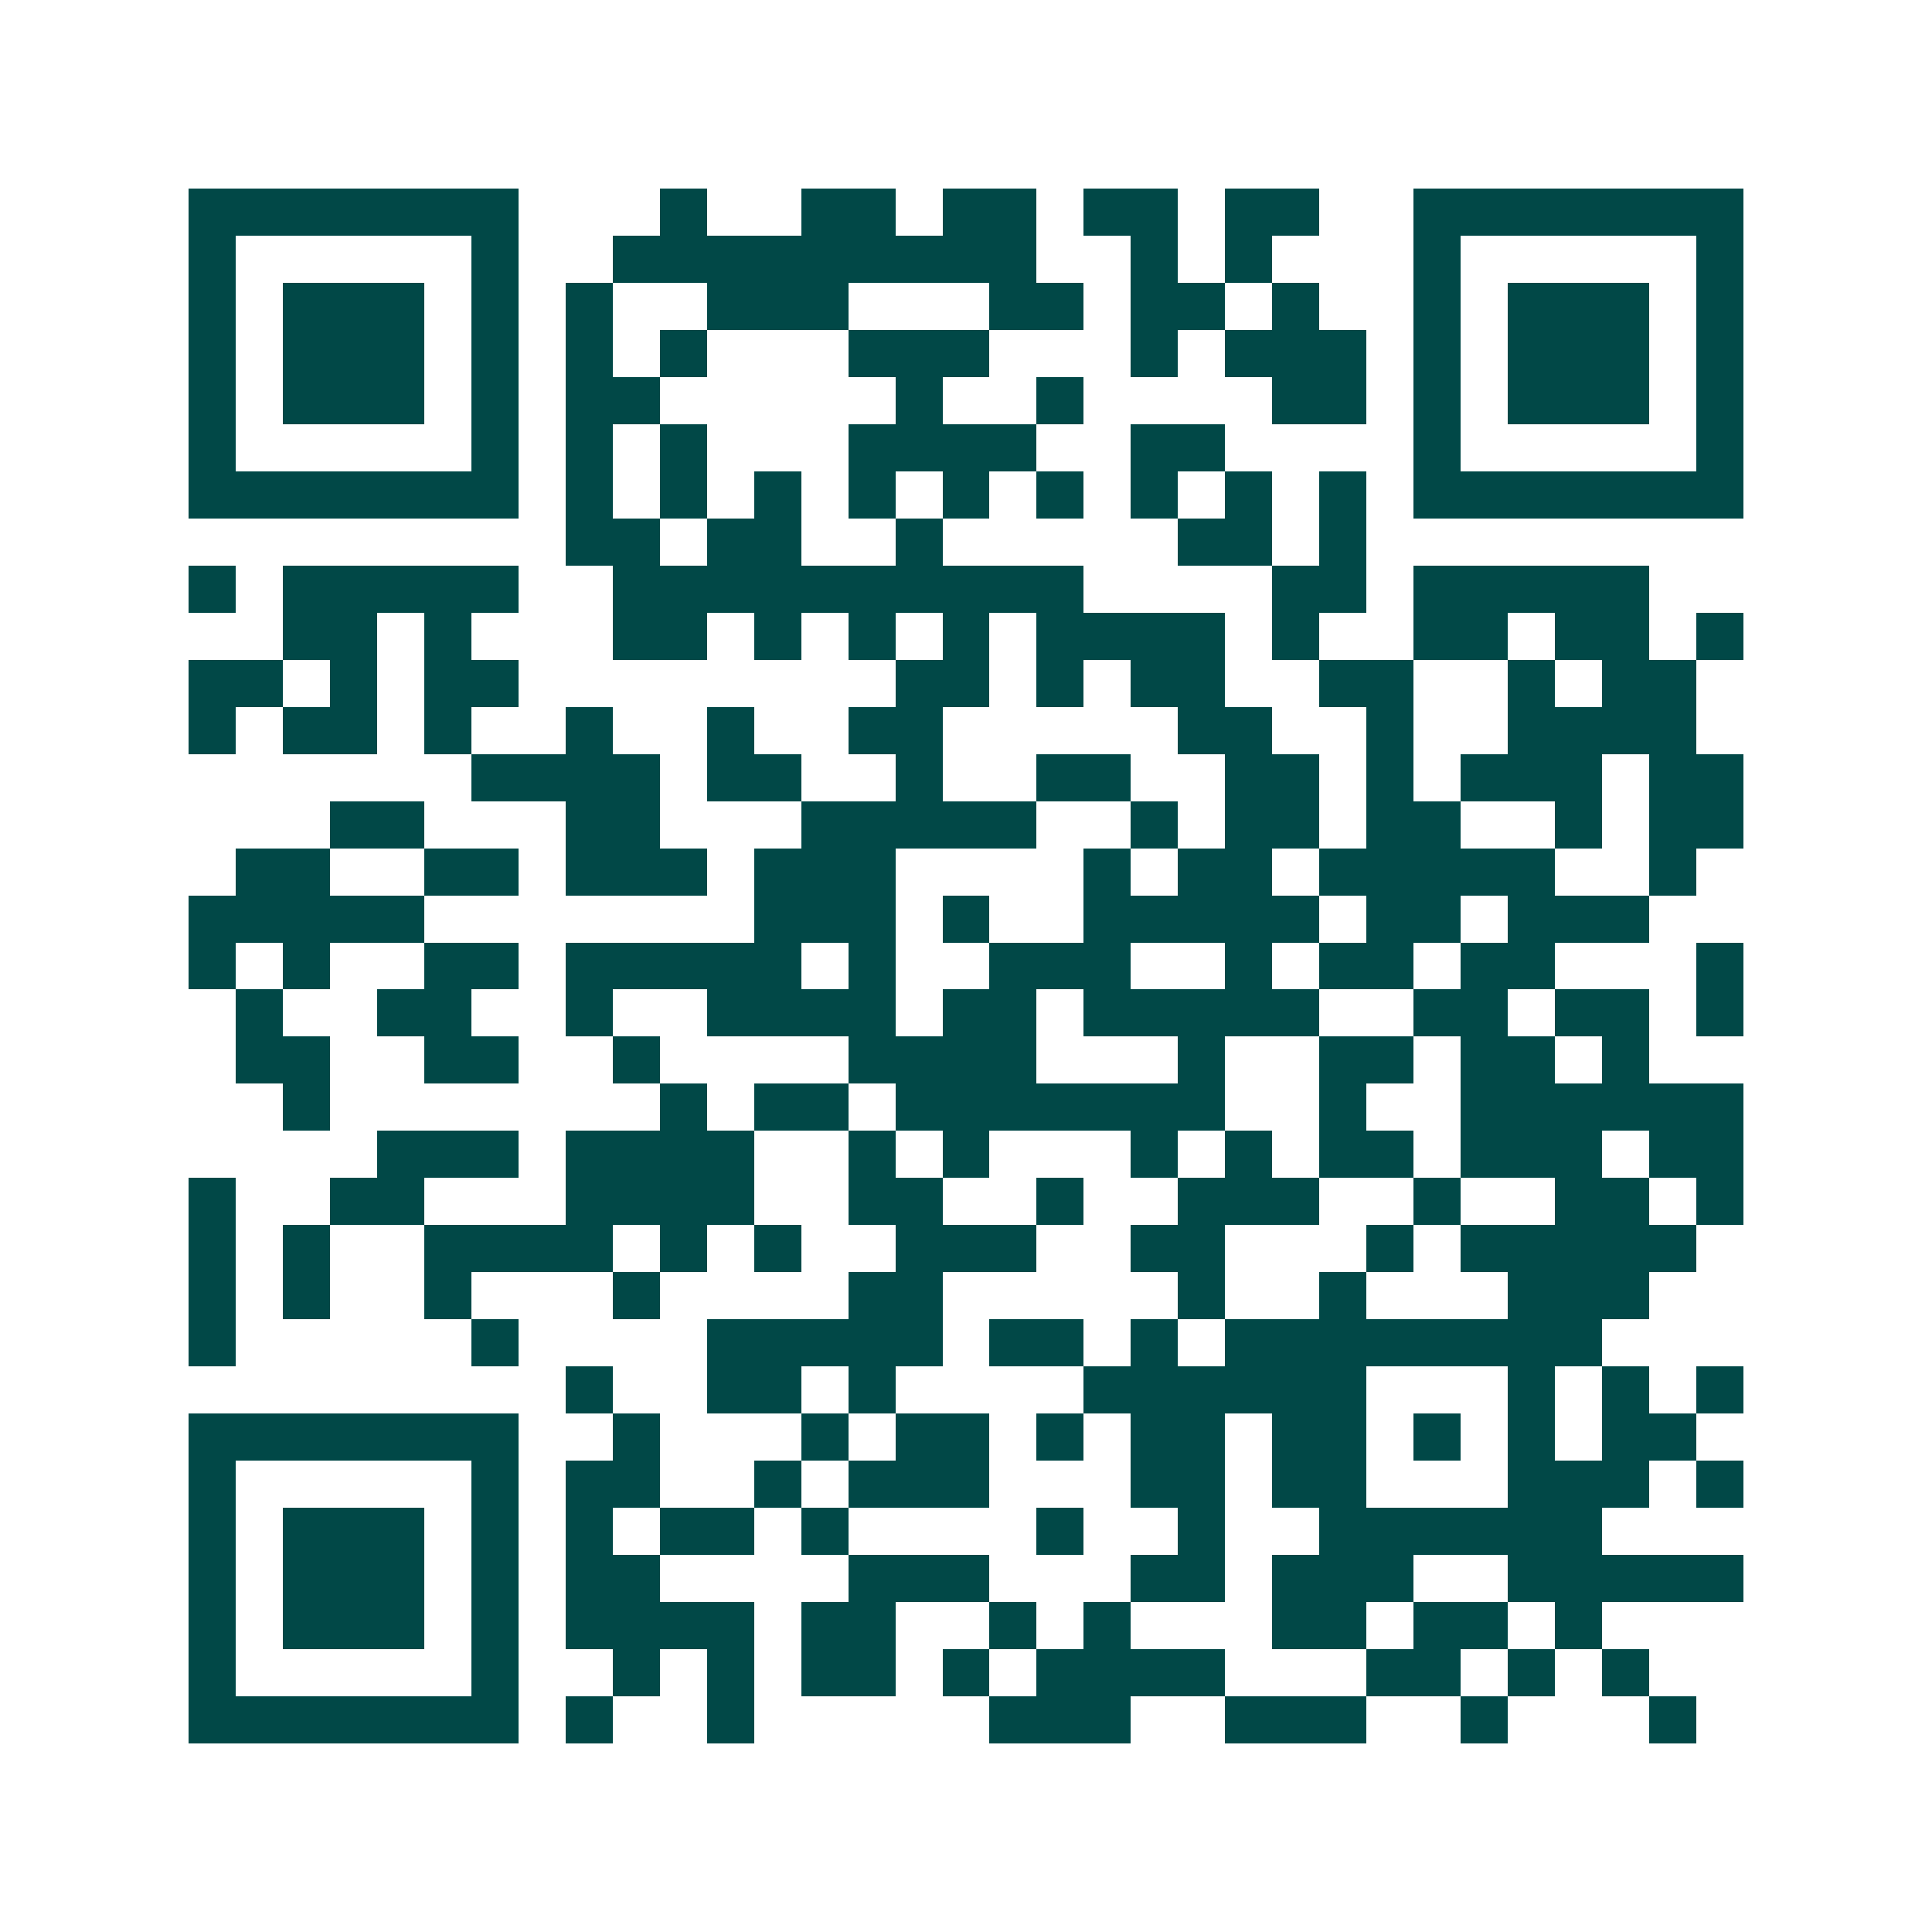 <svg xmlns="http://www.w3.org/2000/svg" width="200" height="200" viewBox="0 0 41 41" shape-rendering="crispEdges"><path fill="#ffffff" d="M0 0h41v41H0z"/><path stroke="#014847" d="M4 4.5h7m3 0h1m2 0h2m1 0h2m1 0h2m1 0h2m2 0h7M4 5.5h1m5 0h1m2 0h9m2 0h1m1 0h1m3 0h1m5 0h1M4 6.5h1m1 0h3m1 0h1m1 0h1m2 0h3m3 0h2m1 0h2m1 0h1m2 0h1m1 0h3m1 0h1M4 7.5h1m1 0h3m1 0h1m1 0h1m1 0h1m3 0h3m3 0h1m1 0h3m1 0h1m1 0h3m1 0h1M4 8.5h1m1 0h3m1 0h1m1 0h2m5 0h1m2 0h1m4 0h2m1 0h1m1 0h3m1 0h1M4 9.5h1m5 0h1m1 0h1m1 0h1m3 0h4m2 0h2m4 0h1m5 0h1M4 10.5h7m1 0h1m1 0h1m1 0h1m1 0h1m1 0h1m1 0h1m1 0h1m1 0h1m1 0h1m1 0h7M12 11.5h2m1 0h2m2 0h1m5 0h2m1 0h1M4 12.5h1m1 0h5m2 0h10m4 0h2m1 0h5M6 13.5h2m1 0h1m3 0h2m1 0h1m1 0h1m1 0h1m1 0h4m1 0h1m2 0h2m1 0h2m1 0h1M4 14.5h2m1 0h1m1 0h2m8 0h2m1 0h1m1 0h2m2 0h2m2 0h1m1 0h2M4 15.5h1m1 0h2m1 0h1m2 0h1m2 0h1m2 0h2m5 0h2m2 0h1m2 0h4M10 16.5h4m1 0h2m2 0h1m2 0h2m2 0h2m1 0h1m1 0h3m1 0h2M7 17.5h2m3 0h2m3 0h5m2 0h1m1 0h2m1 0h2m2 0h1m1 0h2M5 18.5h2m2 0h2m1 0h3m1 0h3m4 0h1m1 0h2m1 0h5m2 0h1M4 19.5h5m7 0h3m1 0h1m2 0h5m1 0h2m1 0h3M4 20.5h1m1 0h1m2 0h2m1 0h5m1 0h1m2 0h3m2 0h1m1 0h2m1 0h2m3 0h1M5 21.5h1m2 0h2m2 0h1m2 0h4m1 0h2m1 0h5m2 0h2m1 0h2m1 0h1M5 22.5h2m2 0h2m2 0h1m4 0h4m3 0h1m2 0h2m1 0h2m1 0h1M6 23.5h1m7 0h1m1 0h2m1 0h7m2 0h1m2 0h6M8 24.5h3m1 0h4m2 0h1m1 0h1m3 0h1m1 0h1m1 0h2m1 0h3m1 0h2M4 25.5h1m2 0h2m3 0h4m2 0h2m2 0h1m2 0h3m2 0h1m2 0h2m1 0h1M4 26.5h1m1 0h1m2 0h4m1 0h1m1 0h1m2 0h3m2 0h2m3 0h1m1 0h5M4 27.5h1m1 0h1m2 0h1m3 0h1m4 0h2m5 0h1m2 0h1m3 0h3M4 28.5h1m5 0h1m4 0h5m1 0h2m1 0h1m1 0h8M12 29.5h1m2 0h2m1 0h1m4 0h6m3 0h1m1 0h1m1 0h1M4 30.5h7m2 0h1m3 0h1m1 0h2m1 0h1m1 0h2m1 0h2m1 0h1m1 0h1m1 0h2M4 31.5h1m5 0h1m1 0h2m2 0h1m1 0h3m3 0h2m1 0h2m3 0h3m1 0h1M4 32.5h1m1 0h3m1 0h1m1 0h1m1 0h2m1 0h1m4 0h1m2 0h1m2 0h6M4 33.5h1m1 0h3m1 0h1m1 0h2m4 0h3m3 0h2m1 0h3m2 0h5M4 34.5h1m1 0h3m1 0h1m1 0h4m1 0h2m2 0h1m1 0h1m3 0h2m1 0h2m1 0h1M4 35.5h1m5 0h1m2 0h1m1 0h1m1 0h2m1 0h1m1 0h4m3 0h2m1 0h1m1 0h1M4 36.5h7m1 0h1m2 0h1m5 0h3m2 0h3m2 0h1m3 0h1"/></svg>
